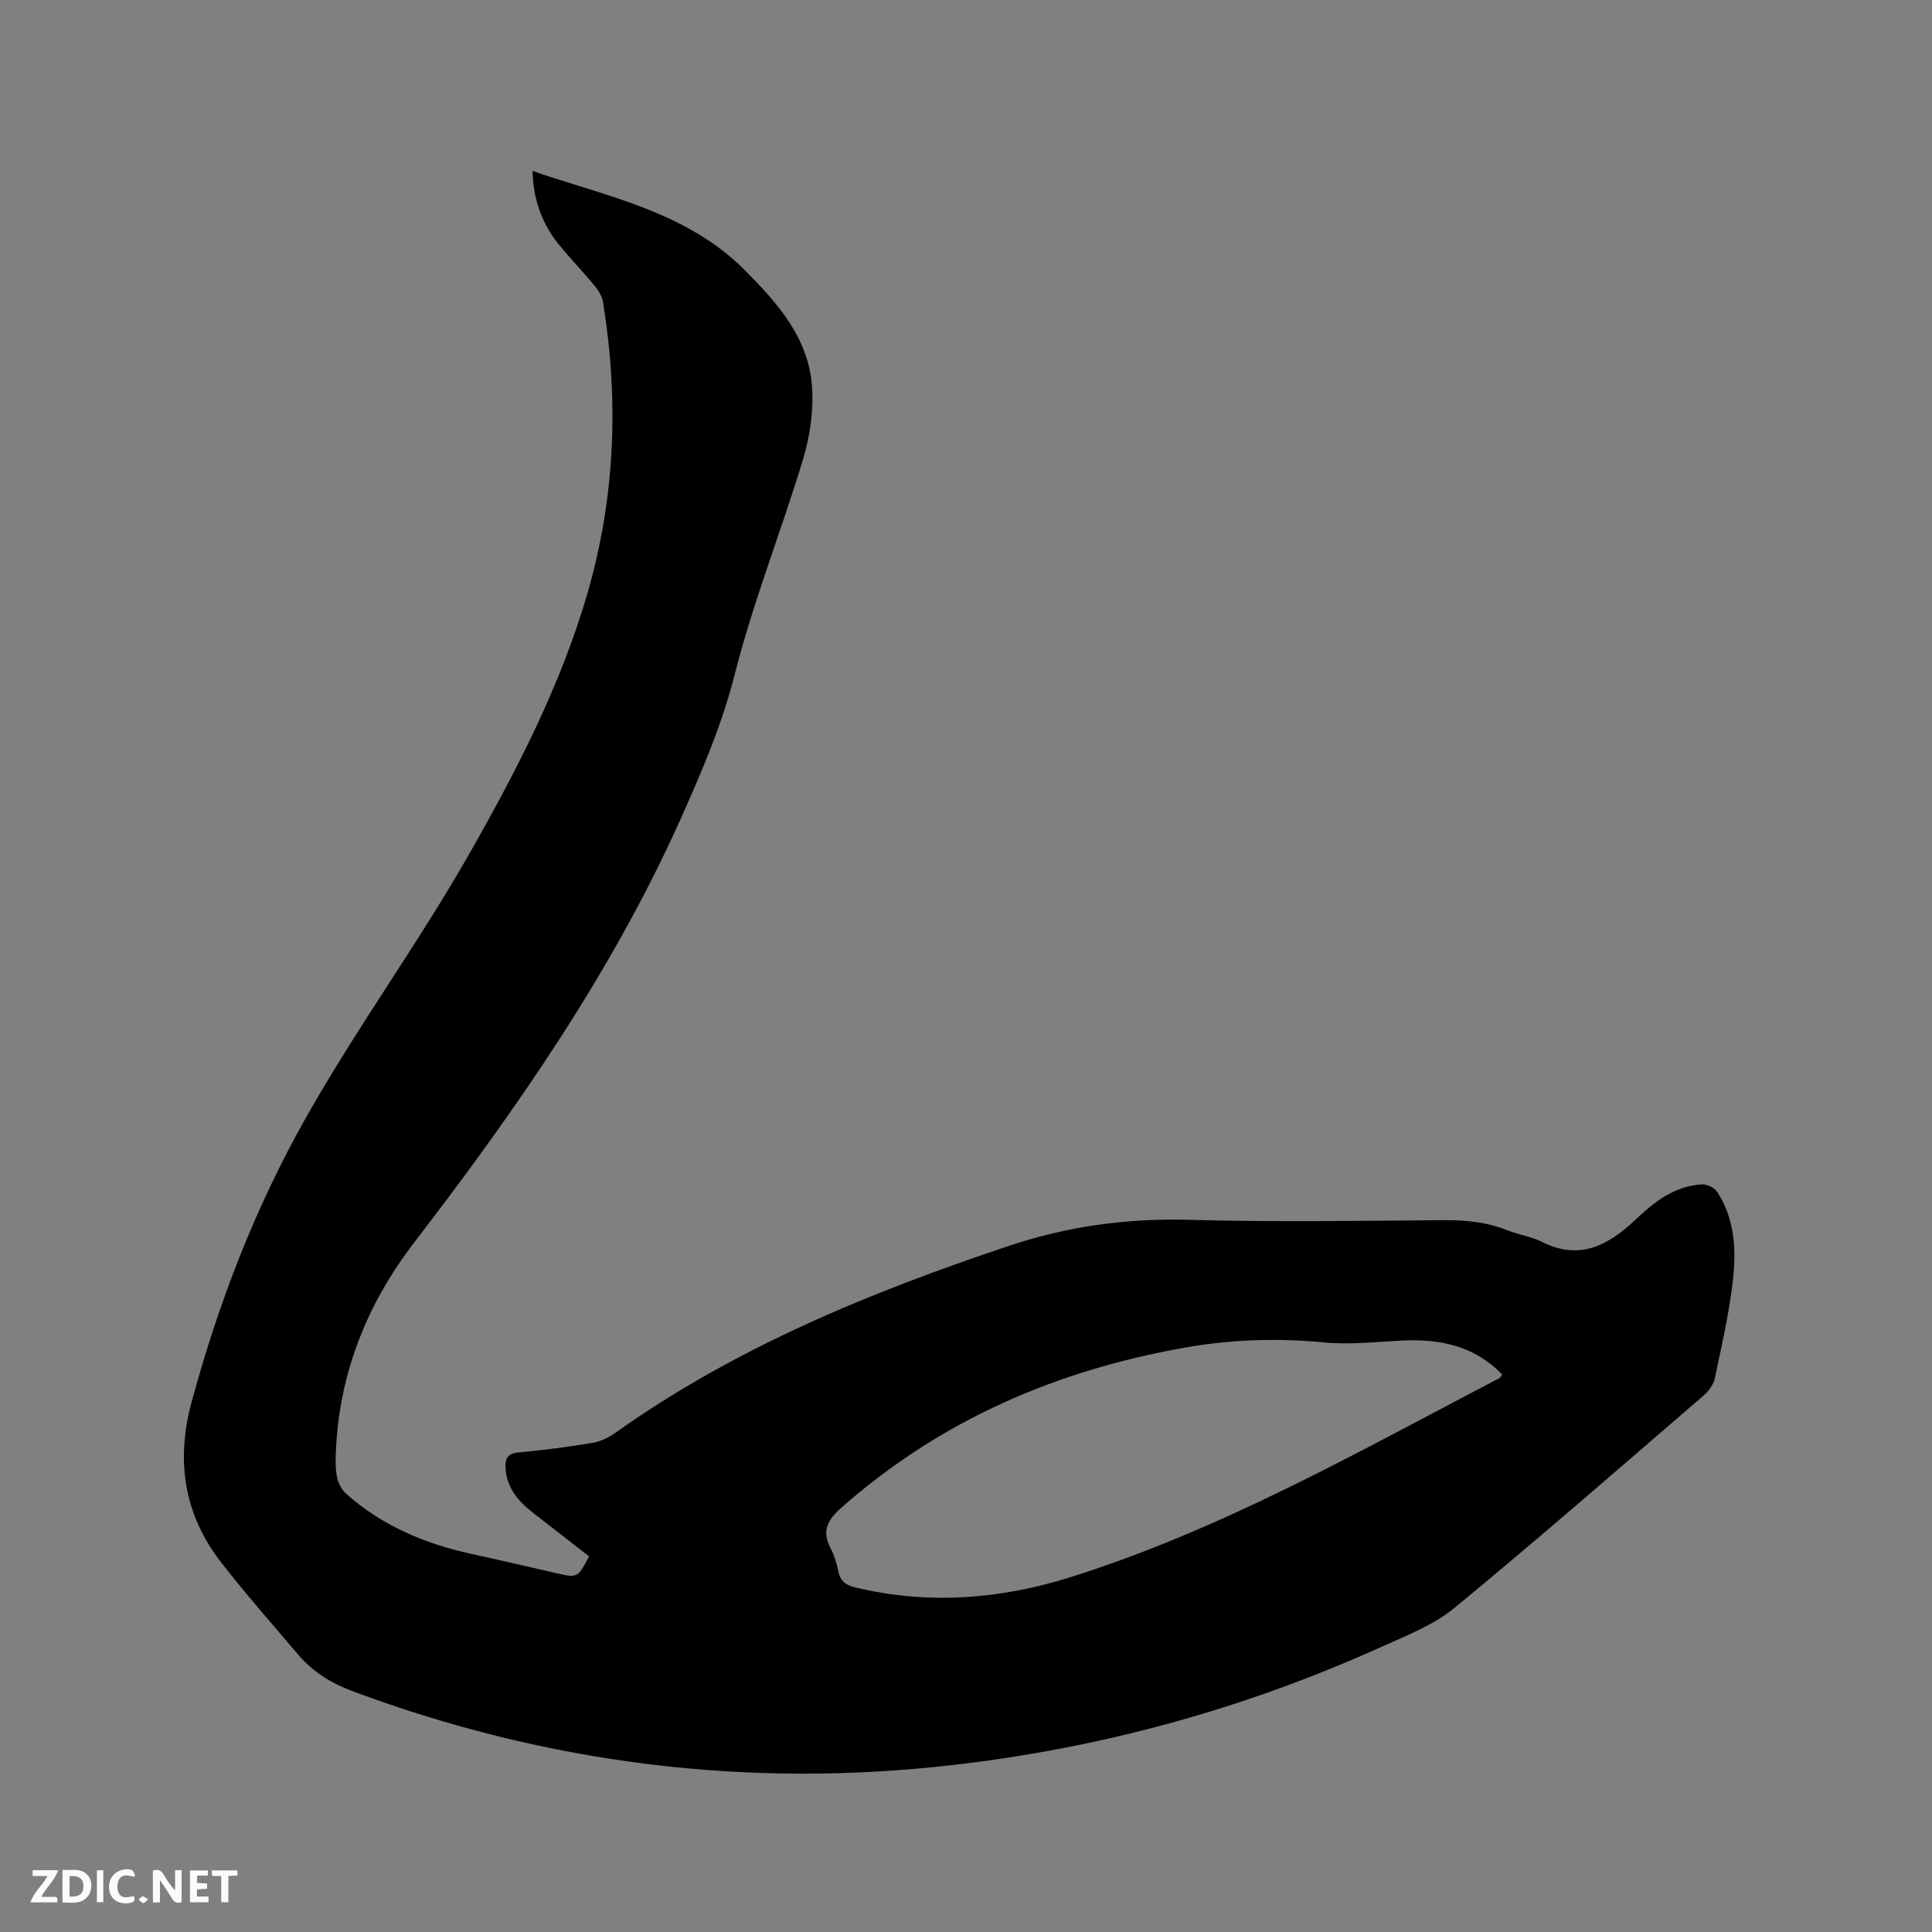 <svg enable-background="new 0 0 400 400" viewBox="0 0 400 400" xmlns="http://www.w3.org/2000/svg"><rect x="0" y="0" width="400" height="400" fill="#808080" stroke="none"/><path d="m121.96 322.23c-3.96-3.08-7.79-6.06-11.62-9.04-3.02-2.35-5.39-5.08-5.66-9.15-.13-1.98.31-3.11 2.65-3.32 5.17-.48 10.32-1.14 15.44-2.01 1.69-.28 3.39-1.18 4.81-2.19 24.89-17.65 52.75-29.03 81.45-38.62 12.05-4.03 24.39-5.7 37.18-5.35 17.59.49 35.2.2 52.8.07 4.52-.03 8.84.41 13.05 2.09 2.35.94 4.98 1.28 7.22 2.42 7.84 3.98 13.88.56 19.35-4.63 3.94-3.74 8.07-6.93 13.68-7.28 1.05-.07 2.62.65 3.18 1.5 3.71 5.62 4 12.07 3.28 18.4-.77 6.81-2.32 13.53-3.74 20.25-.28 1.31-1.29 2.68-2.34 3.58-17.11 14.74-34.12 29.6-51.56 43.95-4.39 3.61-10.06 5.78-15.34 8.16-28.2 12.72-57.71 20.83-88.44 24.36-42.66 4.91-84.08-.27-124.33-15.27-4.55-1.7-8.31-4.06-11.37-7.67-5.33-6.3-10.82-12.49-15.87-19.01-7.73-9.98-9.41-21.07-6.08-33.32 5.55-20.42 13.02-39.88 23.46-58.43 10.68-18.96 23.53-36.5 34.25-55.38 9.78-17.24 18.87-34.83 24.36-54.01 5.63-19.69 6.35-39.67 3.07-59.82-.19-1.15-.9-2.34-1.66-3.26-2.36-2.86-4.93-5.54-7.29-8.4-3.62-4.37-5.48-9.43-5.64-15.46 15.55 5.37 31.82 8.36 43.97 20.56 6.87 6.9 13.23 14.09 13.91 24.21.33 4.93-.43 10.17-1.87 14.92-4.49 14.88-10.3 29.4-14.11 44.43-2.66 10.49-6.78 20.1-11.15 29.86-14.31 31.98-34.14 60.39-55.35 88.02-9.46 12.33-15.19 26.38-16.06 42.13-.11 2-.2 4.06.13 6.02.22 1.3.91 2.79 1.87 3.66 7.46 6.66 16.35 10.42 26.03 12.52 5.9 1.28 11.77 2.68 17.65 4.01 4.32.98 4.33.96 6.69-3.5zm189.03-37.67c-5.81-5.99-12.96-7.4-20.76-7.01-5.39.27-10.84.9-16.17.38-9.68-.93-19.19-.61-28.75 1.08-26.63 4.71-50.57 15.04-71.02 33.06-2.91 2.56-4.24 4.83-2.33 8.47.77 1.48 1.28 3.16 1.61 4.8.42 2.07 1.61 2.87 3.57 3.34 15.05 3.58 29.86 2.46 44.48-2.14 31.39-9.88 59.86-26.09 88.82-41.22.18-.07.25-.32.55-.76z" fill="#000001"/><g fill="#fafbfa"><path d="m37.59 393.81c-.92.31-1.52.05-2-.78-.7-1.2-1.52-2.34-2.47-3.78v4.59c-.55.03-.95.05-1.41.07-.03-.37-.06-.64-.06-.91 0-1.91 0-3.81 0-5.7 1.13-.41 1.77-.03 2.29.91.62 1.11 1.38 2.14 2.31 3.19v-4.2h1.35v6.61z"/><path d="m12.94 393.88v-6.75c1.9.19 3.93-.54 5.37 1.29.8 1.01.78 2.88.03 3.97-1.37 1.97-3.4 1.51-5.4 1.49m1.45-1.22c2.04.12 2.92-.58 2.89-2.21-.03-1.51-.98-2.19-2.89-2z"/><path d="m11.81 393.87h-5.49c.68-2.18 2.47-3.48 3.51-5.45h-3.08v-1.21h5.29c-.71 2.13-2.44 3.48-3.47 5.51.86 0 1.63.04 2.39-.01.79-.05 1.14.21.85 1.16"/><path d="m39.33 393.86v-6.61h3.7v1.07h-2.22v1.52c.68.04 1.34.09 2.07.13v1.07c-.72.05-1.38.09-2.1.14v1.48h2.4v1.19h-3.85z"/><path d="m27.71 388.56c-1.15-.3-2.46-.61-3.1.64-.37.73-.41 1.93-.06 2.67.63 1.35 1.99.93 3.17.68.35.94-.01 1.32-.93 1.46-1.62.25-3.05-.27-3.76-1.48-.73-1.24-.6-3.03.31-4.17.88-1.11 2.71-1.7 4-1.16.32.13.44.74.65 1.12-.1.08-.19.16-.28.24"/><path d="m49.15 387.24v1.07c-.59.02-1.17.05-1.87.08v5.44h-1.48v-5.44h-1.85c-.05-.4-.08-.73-.13-1.15z"/><path d="m20.06 387.21h1.33v6.62h-1.33z"/><path d="m30.68 393.25c-.49.38-.8.79-1.05.76-.32-.05-.6-.45-.9-.7.26-.24.51-.64.8-.67.29-.04.62.3 1.15.61"/></g></svg>